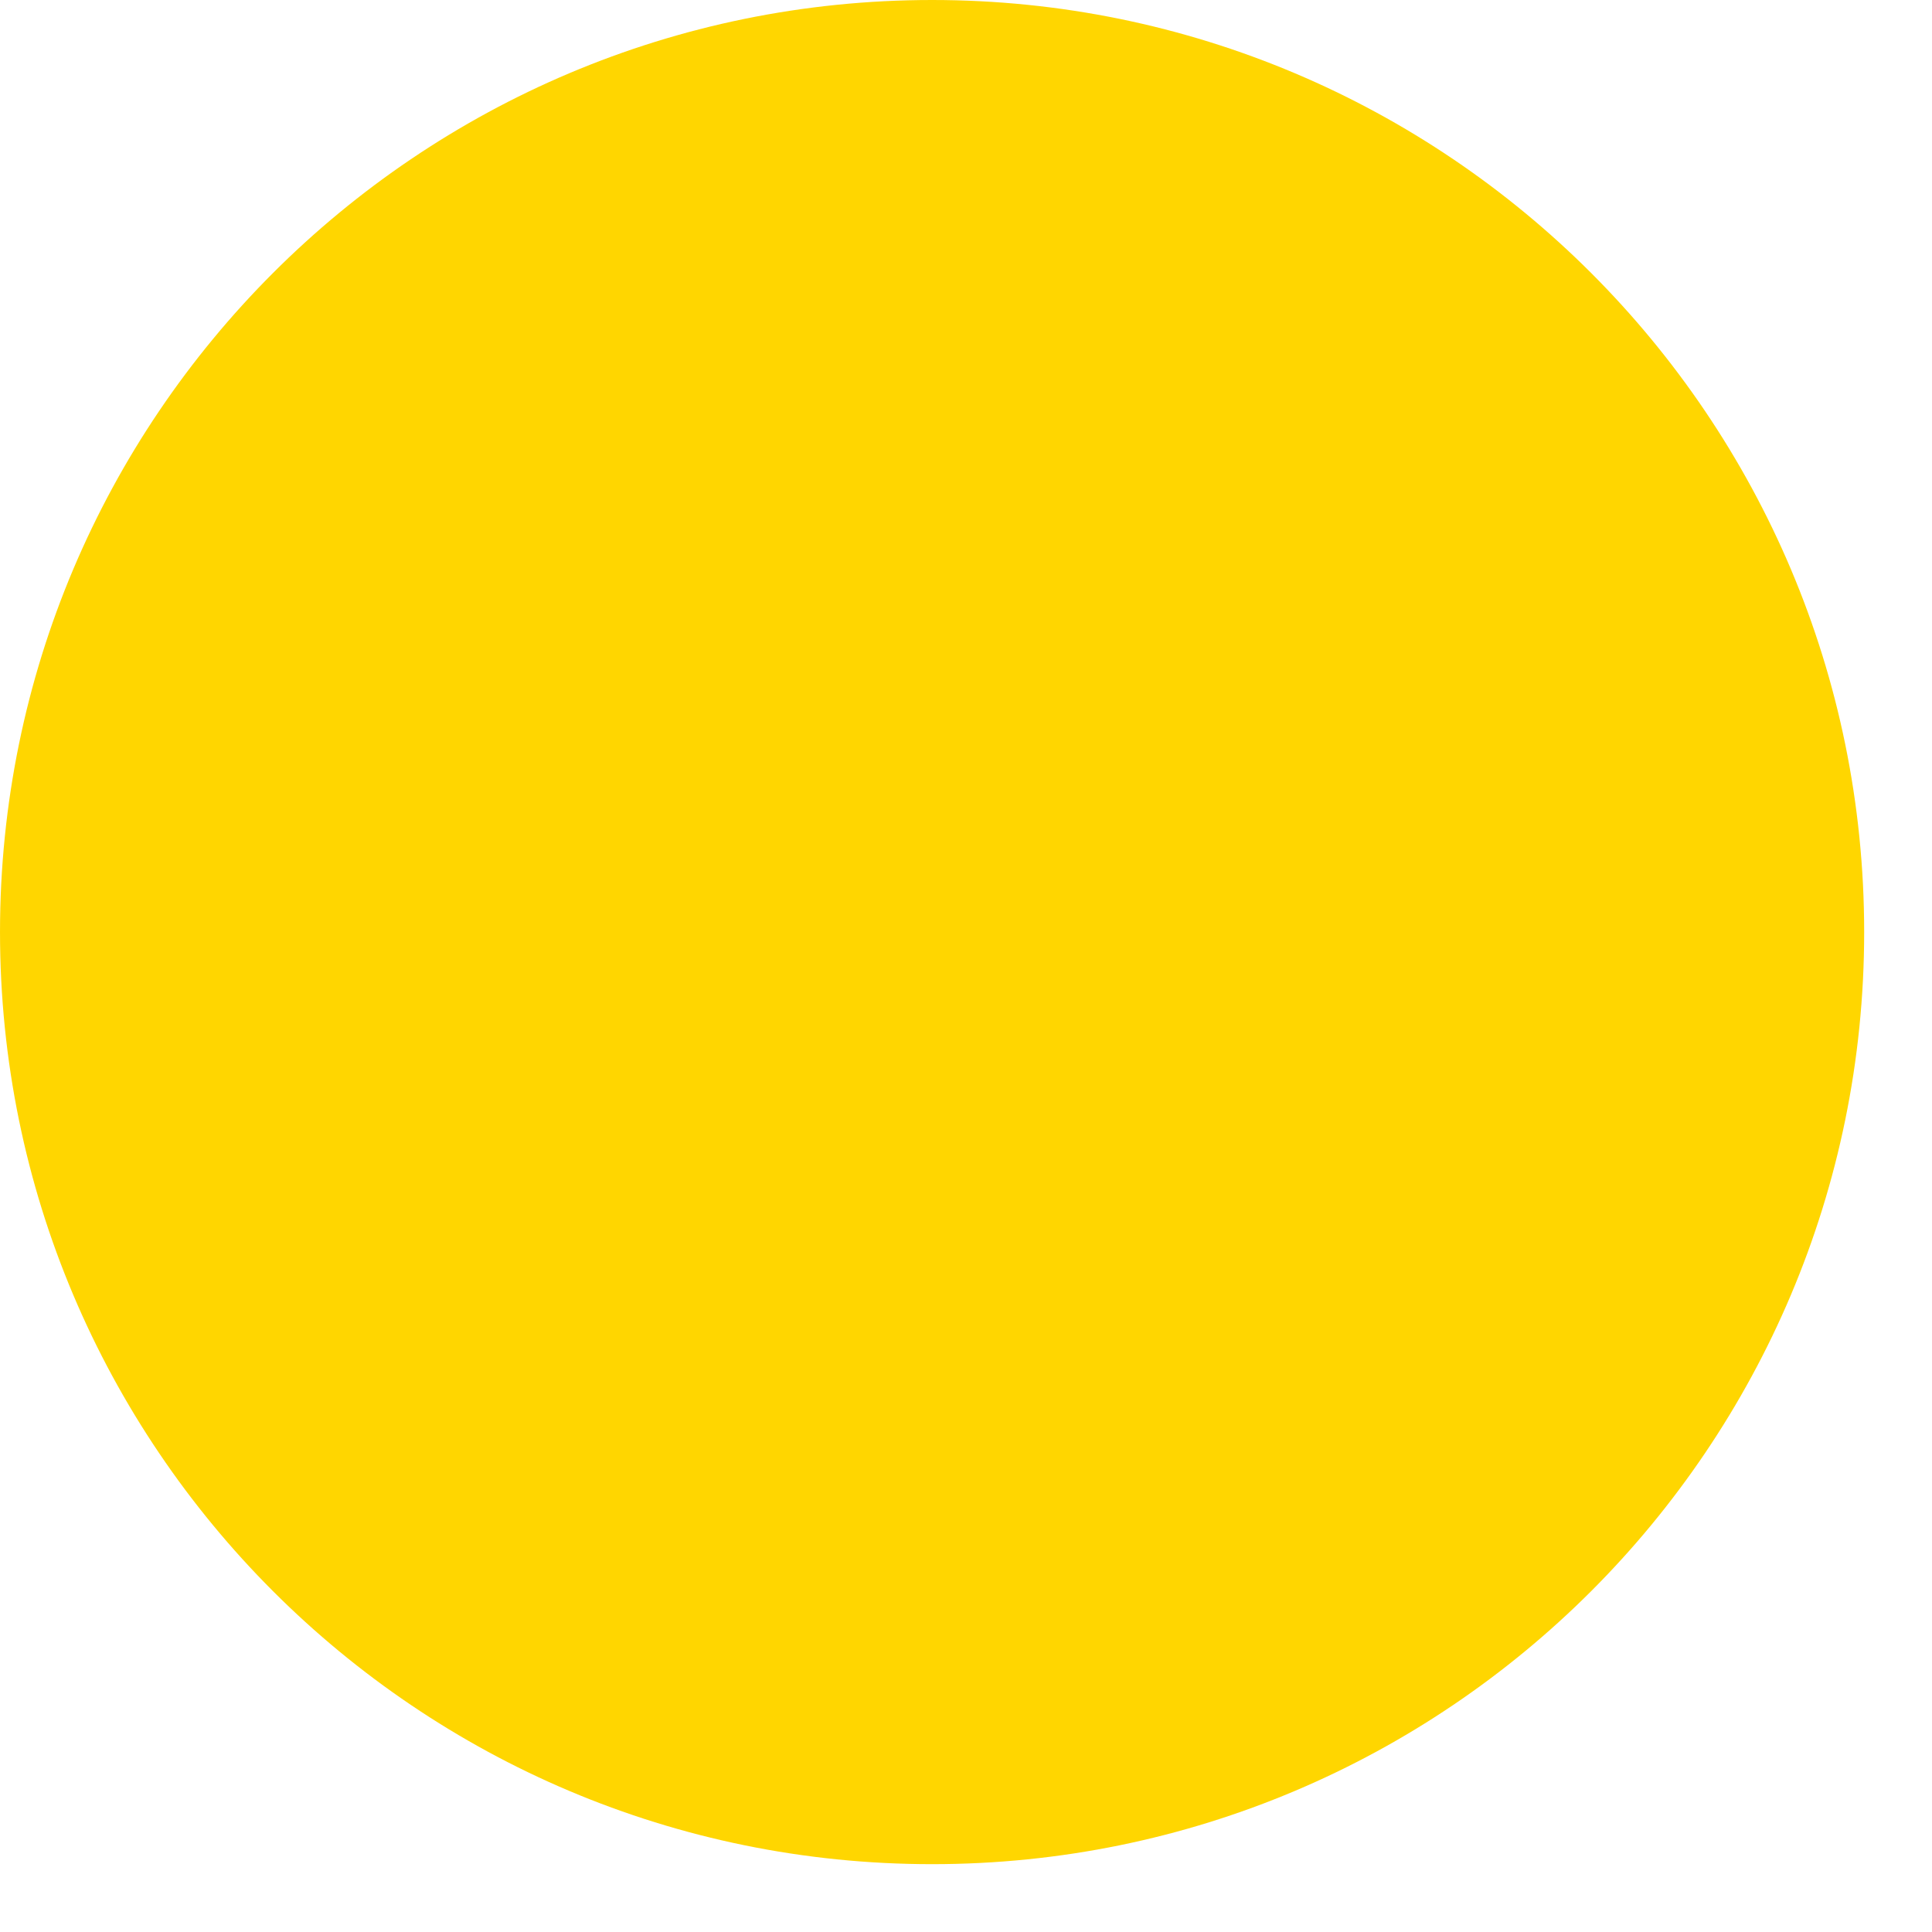 <?xml version="1.0" encoding="UTF-8"?> <svg xmlns="http://www.w3.org/2000/svg" width="18" height="18" viewBox="0 0 18 18" fill="none"> <path d="M8.684 17.368C3.888 17.368 6.29425e-05 13.48 6.29425e-05 8.684C6.29425e-05 3.888 3.888 0 8.684 0C13.48 0 17.368 3.888 17.368 8.684C17.368 13.48 13.48 17.368 8.684 17.368Z" fill="#FFD600"></path> </svg> 